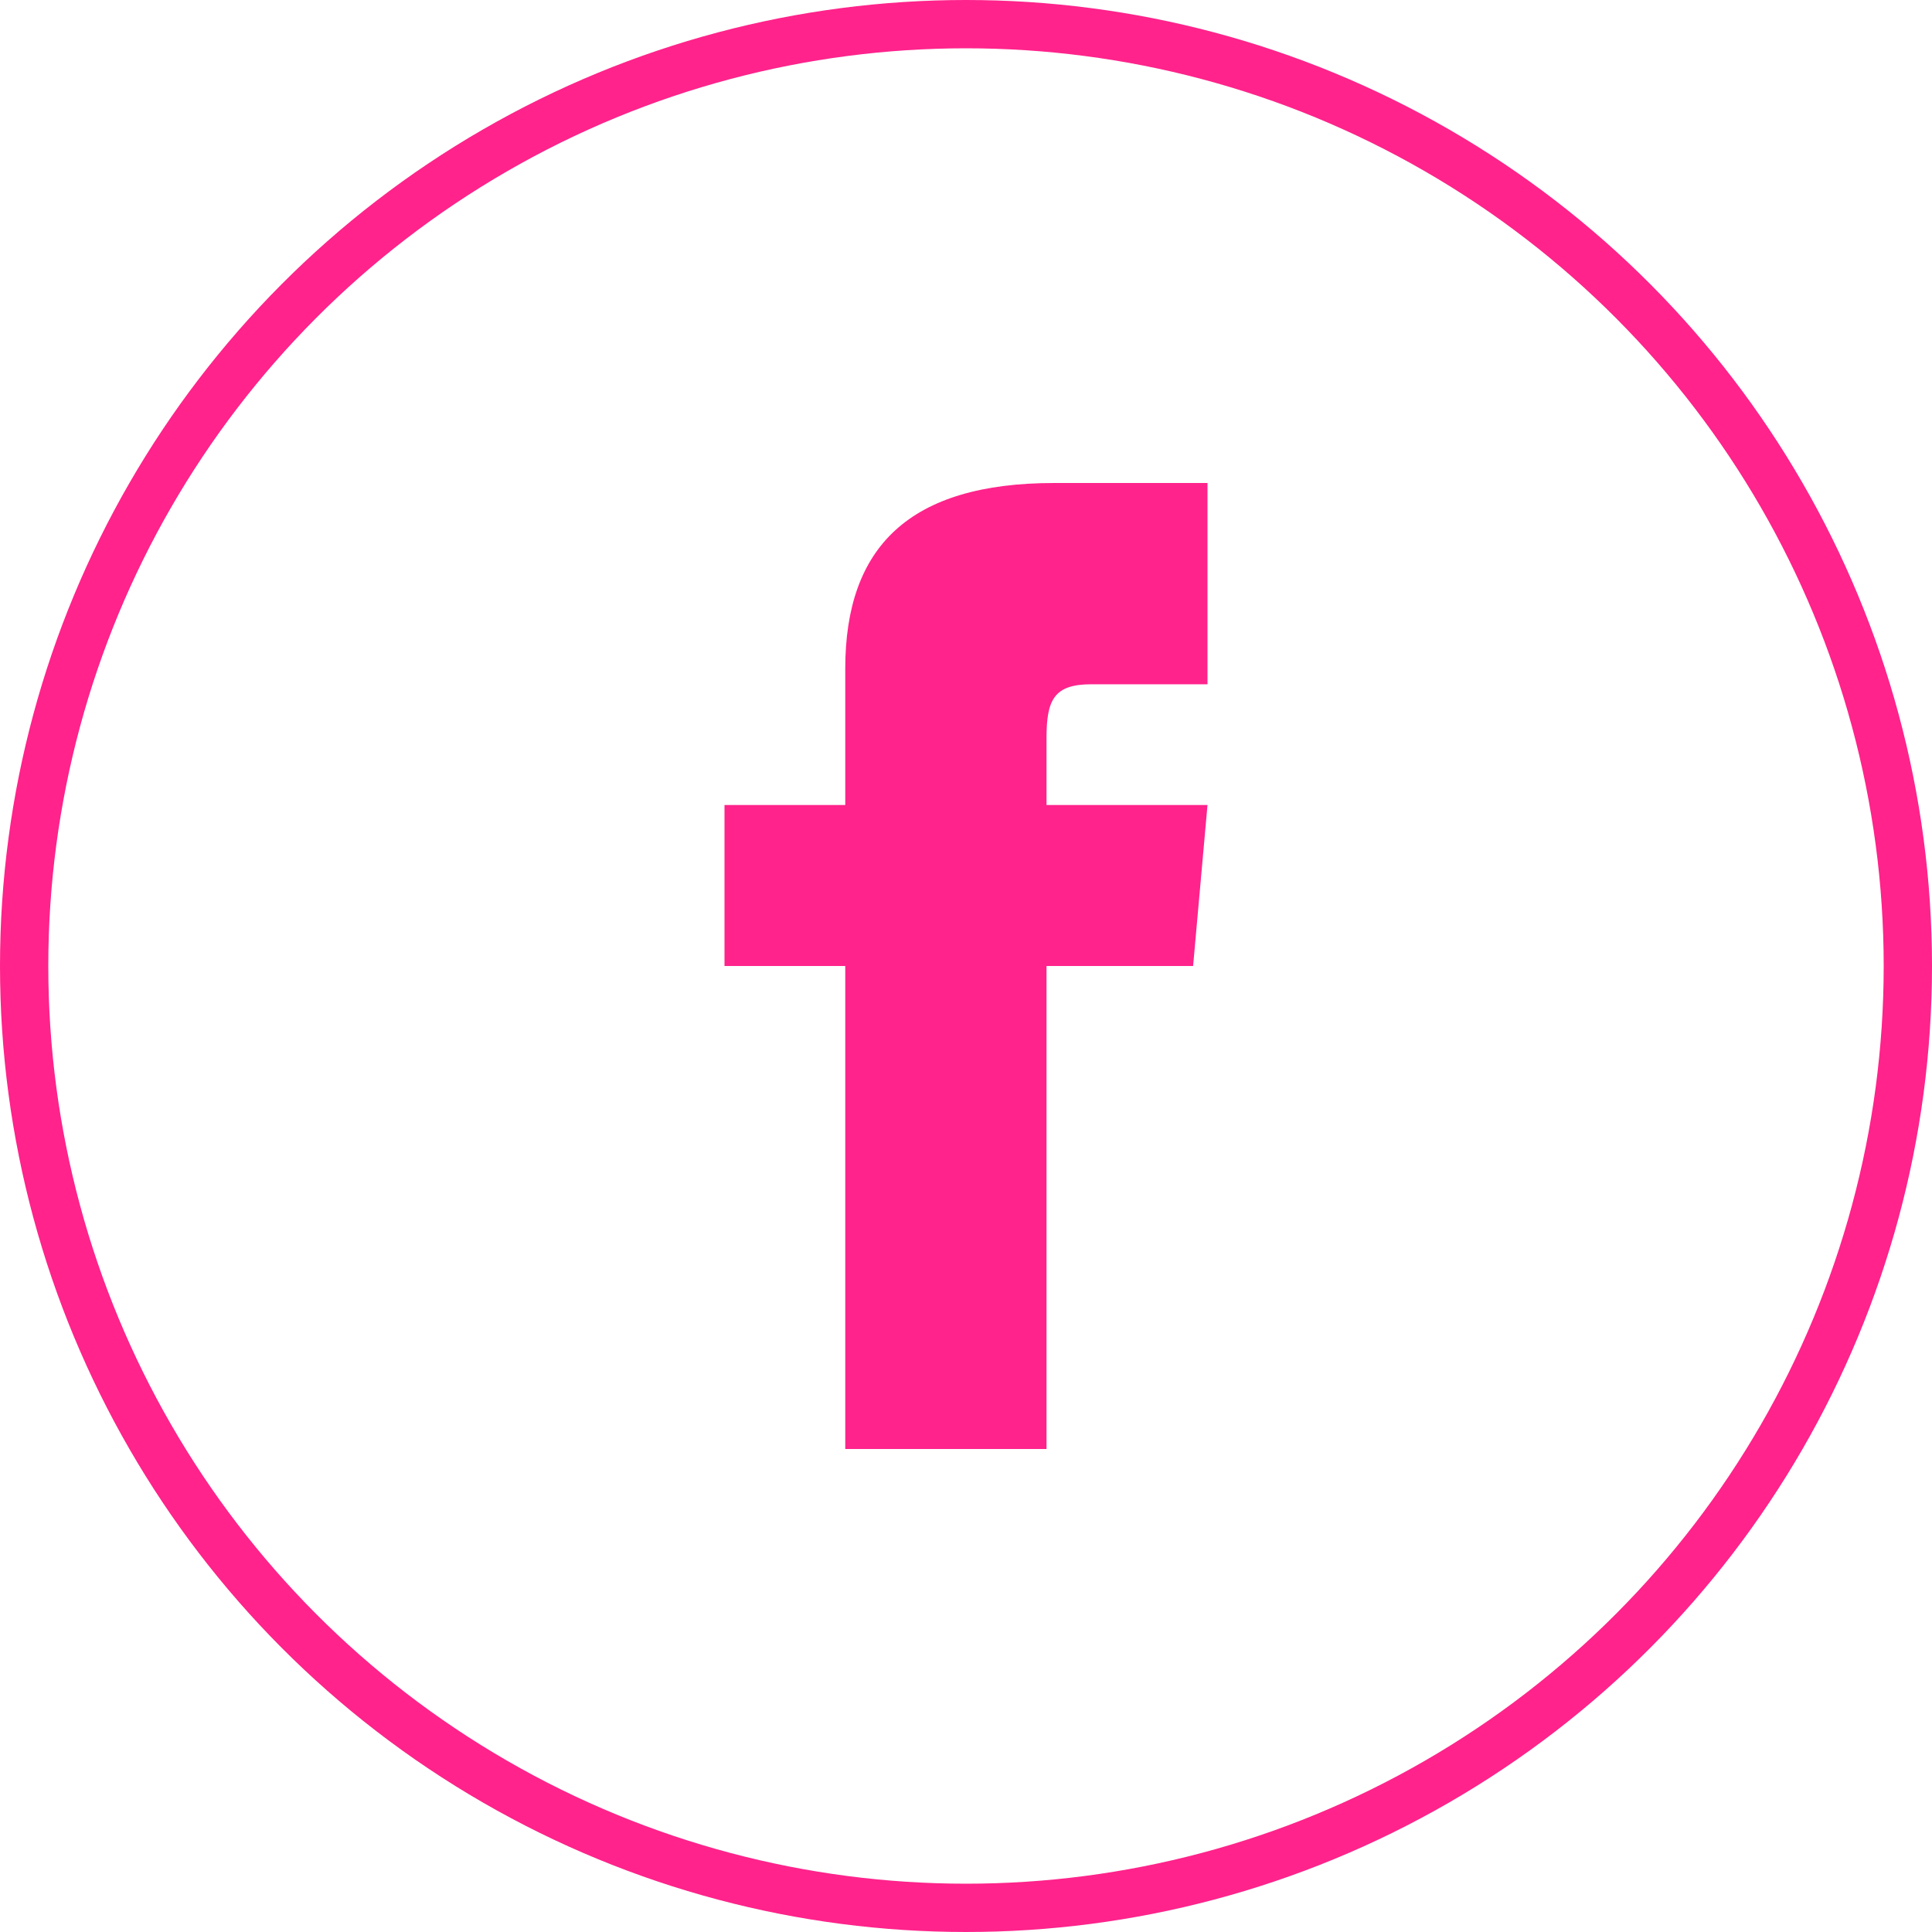 <svg width="40" height="40" viewBox="0 0 40 40" fill="none" xmlns="http://www.w3.org/2000/svg">
<circle cx="20" cy="20" r="19.5" stroke="#FF238B"/>
<path d="M17.5 16.667H15V20H17.5V30H21.667V20H24.702L25 16.667H21.667V15.277C21.667 14.482 21.827 14.167 22.596 14.167H25V10H21.827C18.83 10 17.5 11.319 17.5 13.846V16.667Z" fill="#FF238B"/>
</svg>
